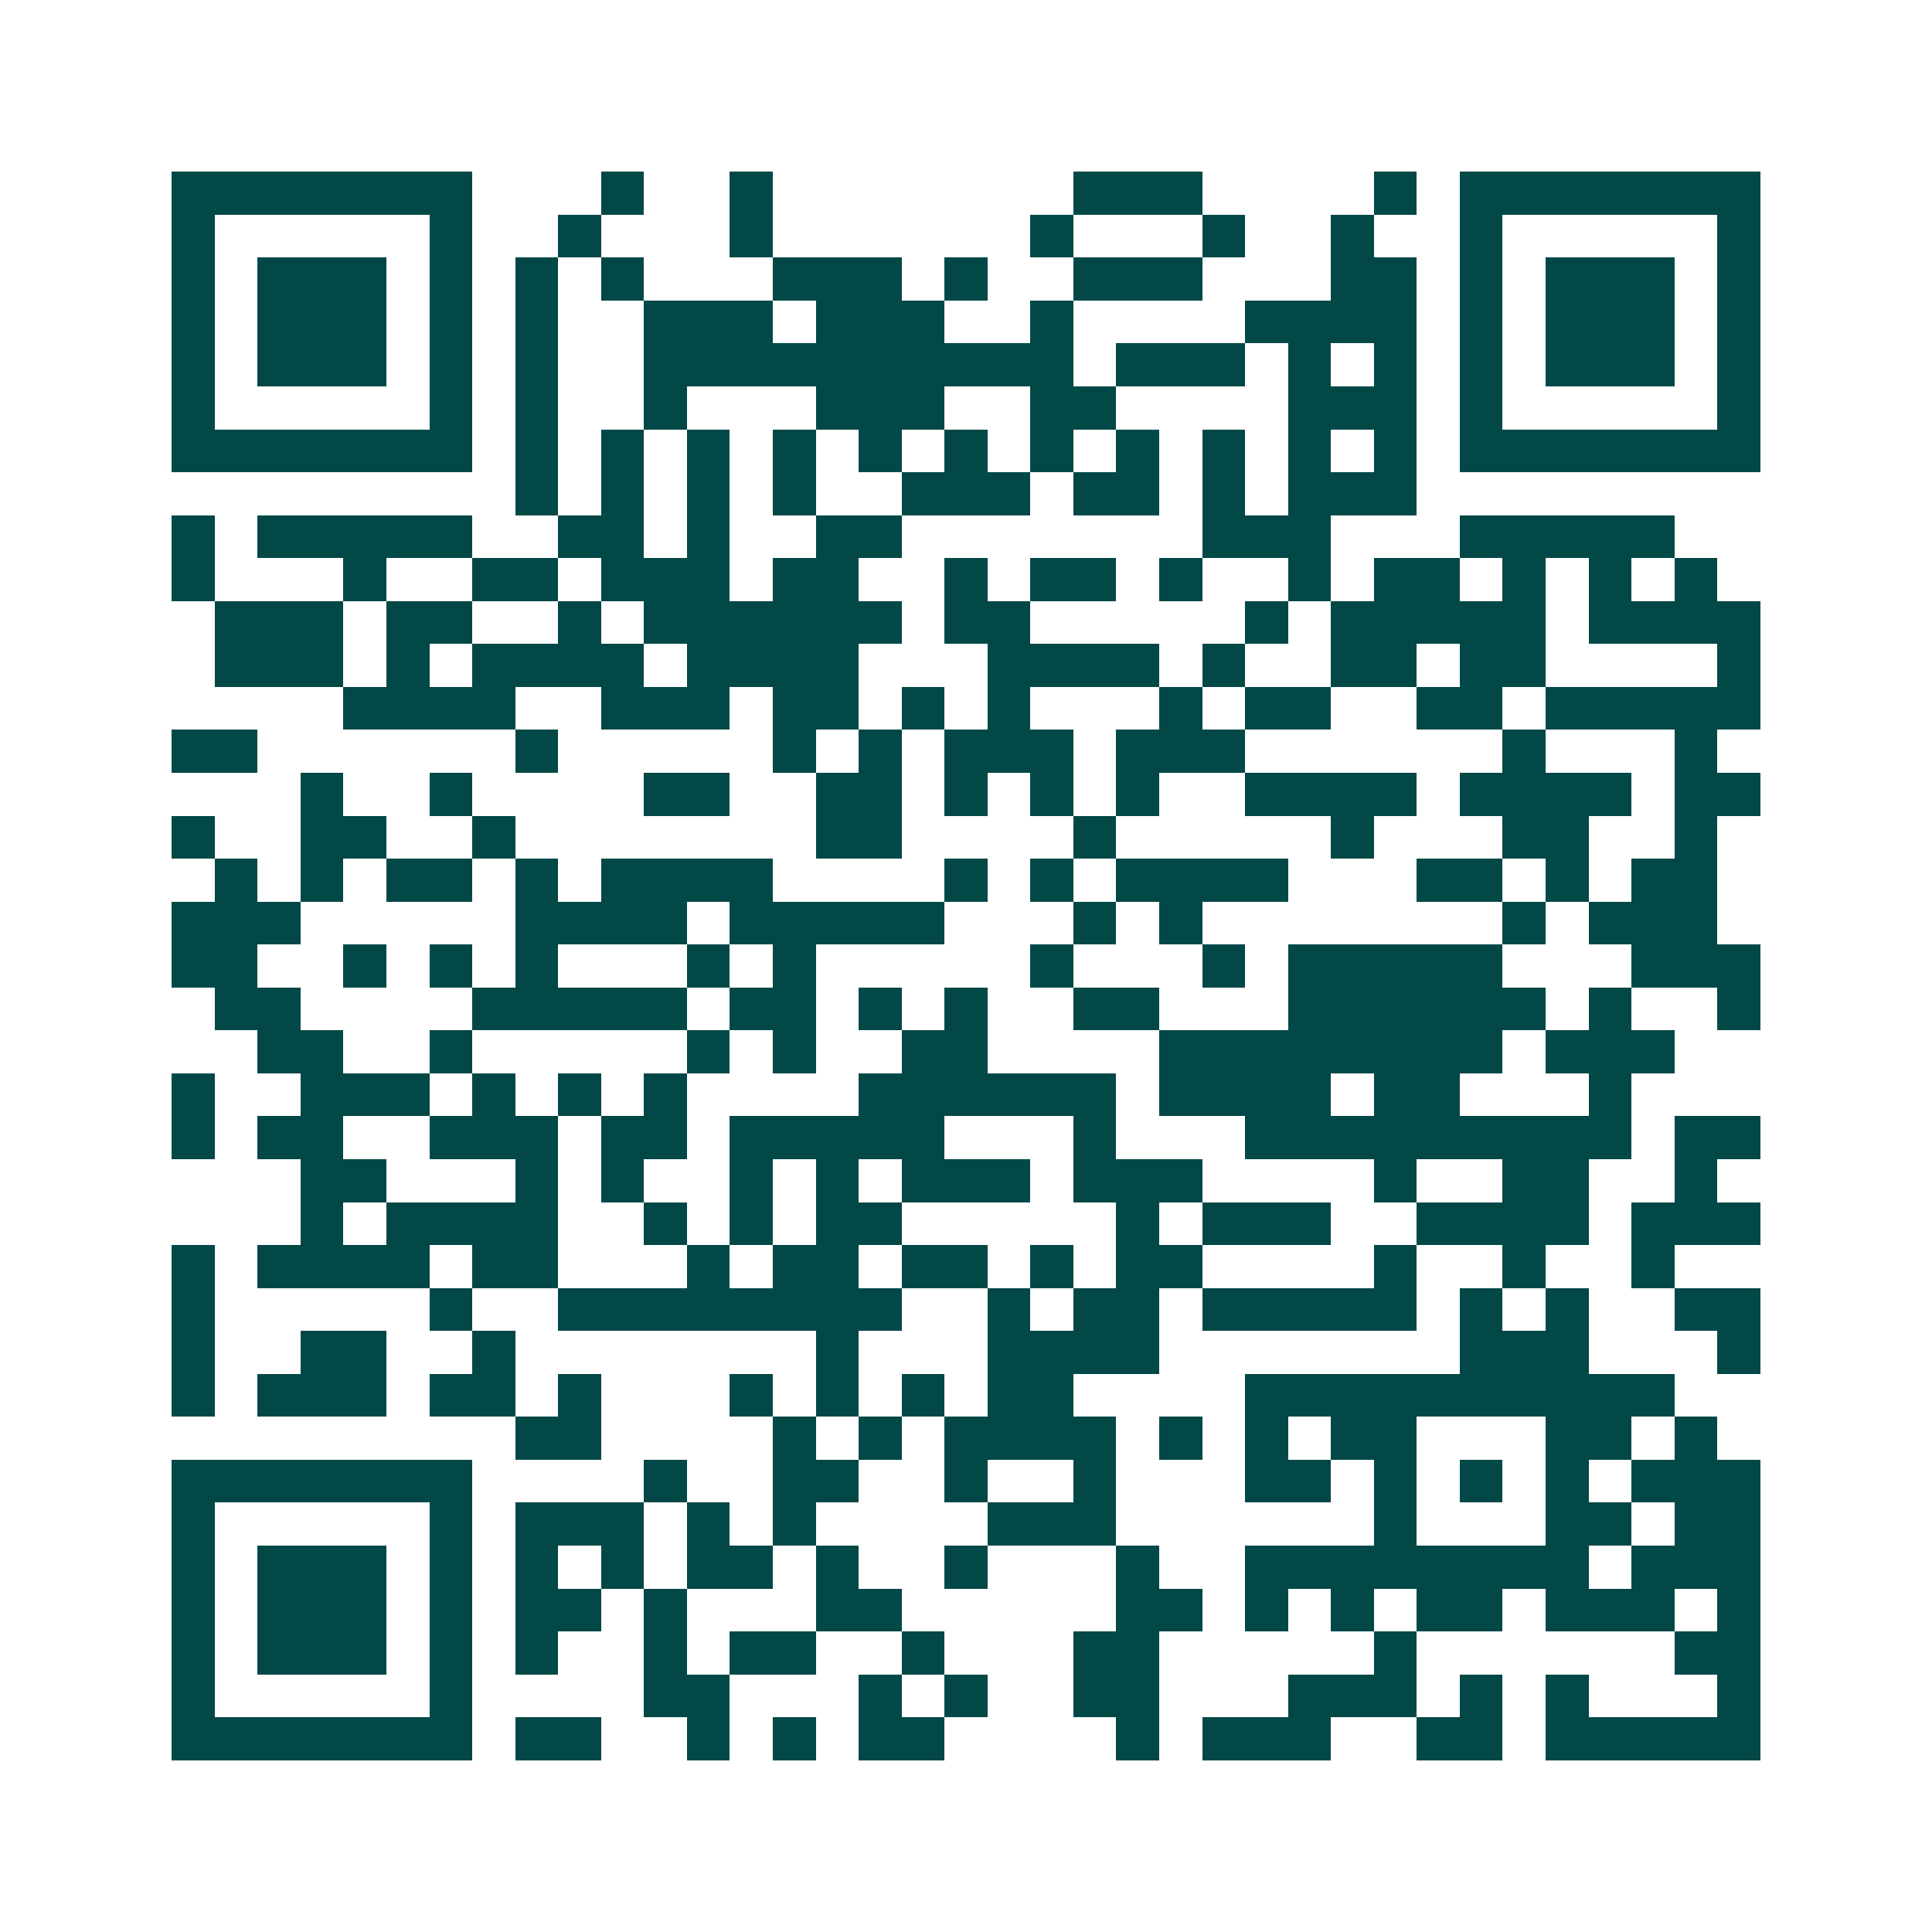 <svg xmlns="http://www.w3.org/2000/svg" width="200" height="200" viewBox="0 0 45 45" shape-rendering="crispEdges"><path fill="#ffffff" d="M0 0h45v45H0z"/><path stroke="#014847" d="M4 4.5h7m3 0h1m2 0h1m7 0h3m4 0h1m1 0h7M4 5.5h1m5 0h1m2 0h1m3 0h1m6 0h1m3 0h1m2 0h1m2 0h1m5 0h1M4 6.5h1m1 0h3m1 0h1m1 0h1m1 0h1m3 0h3m1 0h1m2 0h3m3 0h2m1 0h1m1 0h3m1 0h1M4 7.5h1m1 0h3m1 0h1m1 0h1m2 0h3m1 0h3m2 0h1m4 0h4m1 0h1m1 0h3m1 0h1M4 8.5h1m1 0h3m1 0h1m1 0h1m2 0h10m1 0h3m1 0h1m1 0h1m1 0h1m1 0h3m1 0h1M4 9.5h1m5 0h1m1 0h1m2 0h1m3 0h3m2 0h2m4 0h3m1 0h1m5 0h1M4 10.5h7m1 0h1m1 0h1m1 0h1m1 0h1m1 0h1m1 0h1m1 0h1m1 0h1m1 0h1m1 0h1m1 0h1m1 0h7M12 11.5h1m1 0h1m1 0h1m1 0h1m2 0h3m1 0h2m1 0h1m1 0h3M4 12.5h1m1 0h5m2 0h2m1 0h1m2 0h2m7 0h3m3 0h5M4 13.5h1m3 0h1m2 0h2m1 0h3m1 0h2m2 0h1m1 0h2m1 0h1m2 0h1m1 0h2m1 0h1m1 0h1m1 0h1M5 14.5h3m1 0h2m2 0h1m1 0h6m1 0h2m5 0h1m1 0h5m1 0h4M5 15.5h3m1 0h1m1 0h4m1 0h4m3 0h4m1 0h1m2 0h2m1 0h2m4 0h1M8 16.5h4m2 0h3m1 0h2m1 0h1m1 0h1m3 0h1m1 0h2m2 0h2m1 0h5M4 17.5h2m6 0h1m5 0h1m1 0h1m1 0h3m1 0h3m6 0h1m3 0h1M7 18.5h1m2 0h1m4 0h2m2 0h2m1 0h1m1 0h1m1 0h1m2 0h4m1 0h4m1 0h2M4 19.5h1m2 0h2m2 0h1m7 0h2m4 0h1m5 0h1m3 0h2m2 0h1M5 20.5h1m1 0h1m1 0h2m1 0h1m1 0h4m4 0h1m1 0h1m1 0h4m3 0h2m1 0h1m1 0h2M4 21.5h3m5 0h4m1 0h5m3 0h1m1 0h1m7 0h1m1 0h3M4 22.5h2m2 0h1m1 0h1m1 0h1m3 0h1m1 0h1m5 0h1m3 0h1m1 0h5m3 0h3M5 23.5h2m4 0h5m1 0h2m1 0h1m1 0h1m2 0h2m3 0h6m1 0h1m2 0h1M6 24.5h2m2 0h1m5 0h1m1 0h1m2 0h2m4 0h8m1 0h3M4 25.5h1m2 0h3m1 0h1m1 0h1m1 0h1m4 0h6m1 0h4m1 0h2m3 0h1M4 26.5h1m1 0h2m2 0h3m1 0h2m1 0h5m3 0h1m3 0h9m1 0h2M7 27.5h2m3 0h1m1 0h1m2 0h1m1 0h1m1 0h3m1 0h3m4 0h1m2 0h2m2 0h1M7 28.5h1m1 0h4m2 0h1m1 0h1m1 0h2m5 0h1m1 0h3m2 0h4m1 0h3M4 29.5h1m1 0h4m1 0h2m3 0h1m1 0h2m1 0h2m1 0h1m1 0h2m4 0h1m2 0h1m2 0h1M4 30.5h1m5 0h1m2 0h8m2 0h1m1 0h2m1 0h5m1 0h1m1 0h1m2 0h2M4 31.5h1m2 0h2m2 0h1m7 0h1m3 0h4m7 0h3m3 0h1M4 32.5h1m1 0h3m1 0h2m1 0h1m3 0h1m1 0h1m1 0h1m1 0h2m4 0h10M12 33.5h2m4 0h1m1 0h1m1 0h4m1 0h1m1 0h1m1 0h2m3 0h2m1 0h1M4 34.5h7m4 0h1m2 0h2m2 0h1m2 0h1m3 0h2m1 0h1m1 0h1m1 0h1m1 0h3M4 35.5h1m5 0h1m1 0h3m1 0h1m1 0h1m4 0h3m6 0h1m3 0h2m1 0h2M4 36.5h1m1 0h3m1 0h1m1 0h1m1 0h1m1 0h2m1 0h1m2 0h1m3 0h1m2 0h8m1 0h3M4 37.5h1m1 0h3m1 0h1m1 0h2m1 0h1m3 0h2m5 0h2m1 0h1m1 0h1m1 0h2m1 0h3m1 0h1M4 38.5h1m1 0h3m1 0h1m1 0h1m2 0h1m1 0h2m2 0h1m3 0h2m5 0h1m6 0h2M4 39.5h1m5 0h1m4 0h2m3 0h1m1 0h1m2 0h2m3 0h3m1 0h1m1 0h1m3 0h1M4 40.5h7m1 0h2m2 0h1m1 0h1m1 0h2m4 0h1m1 0h3m2 0h2m1 0h5"/></svg>
